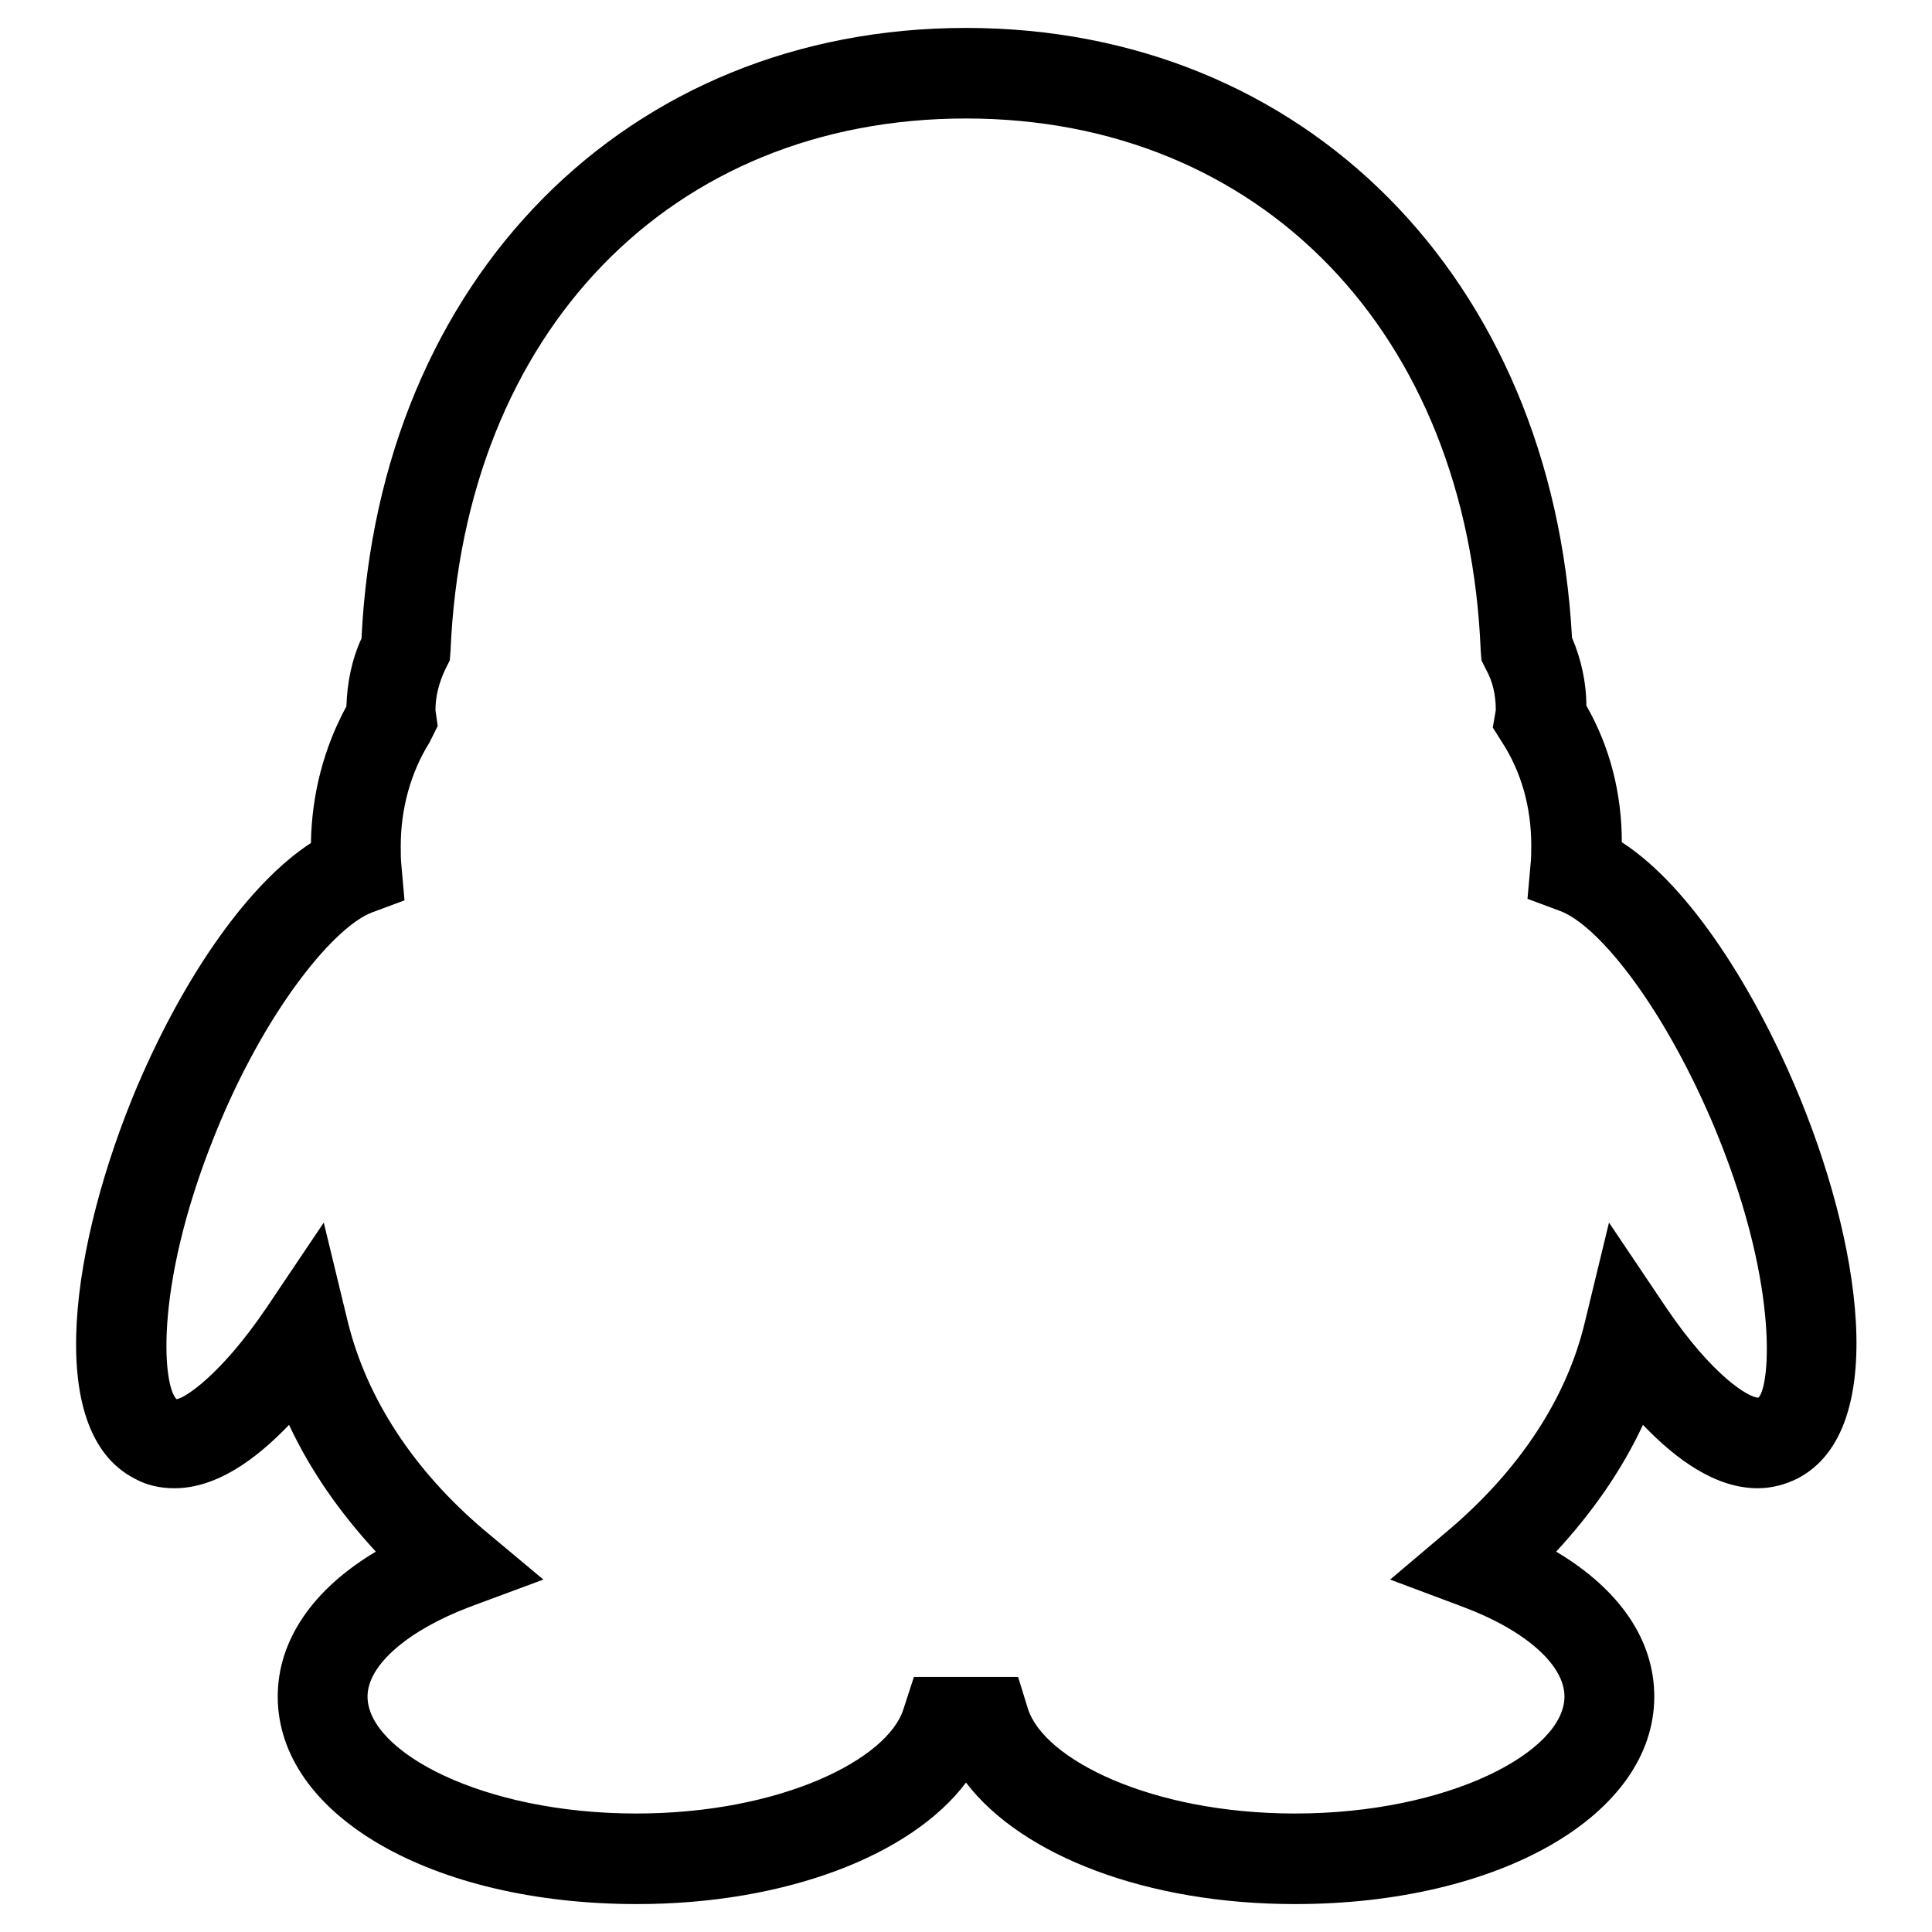 <?xml version="1.0" encoding="utf-8"?>
<!-- Svg Vector Icons : http://www.onlinewebfonts.com/icon -->
<!DOCTYPE svg PUBLIC "-//W3C//DTD SVG 1.1//EN" "http://www.w3.org/Graphics/SVG/1.1/DTD/svg11.dtd">
<svg version="1.1" xmlns="http://www.w3.org/2000/svg" xmlns:xlink="http://www.w3.org/1999/xlink" x="0px" y="0px" viewBox="0 0 256 256" enable-background="new 0 0 256 256" xml:space="preserve">
<g> <path fill="#000000" d="M171.6,252.3c-19.6,0-36.2-6.4-43.6-16.1c-7.3,9.7-24,16.1-43.6,16.1c-27.2,0-47.6-11.8-47.6-27.5 c0-7.4,4.6-14.2,13-19.2c-4.8-5.2-8.7-10.8-11.5-16.8c-4.5,4.7-9.7,8.4-15.2,8.4c0,0,0,0,0,0c-1.9,0-3.7-0.4-5.3-1.3 c-12.2-6.3-8.3-31.4,0.4-52c6.5-15.2,15-27,23-32.2c0.1-6.4,1.7-12.6,4.7-18.1c0.1-3.1,0.7-6.2,2-9C50.2,36.9,83.1,3.7,128,3.7 c44.9,0,77.7,33.2,80.3,80.8c1.2,2.8,1.9,5.9,1.9,9c3.1,5.4,4.7,11.6,4.7,18.1c9.3,6,17.7,20,22.9,32.2 c8.8,20.6,12.7,45.7,0.4,52.1c-1.6,0.8-3.4,1.3-5.3,1.3c-5.5,0-10.7-3.7-15.2-8.4c-2.8,6-6.7,11.6-11.5,16.8c8.4,5,13,11.7,13,19.2 C219.2,240.5,198.7,252.3,171.6,252.3z M121.1,222.2h13.8l1.3,4.2c2.1,6.7,16.3,13.9,35.4,13.9c20.4,0,35.7-8.2,35.7-15.5 c0-4.2-5.2-8.8-13.5-11.9l-9.6-3.6l7.8-6.6c9.3-7.9,15.6-17.4,18-27.5l3.2-13.2l7.6,11.3c6.1,9,10.9,11.9,12.2,11.9 c1.6-1.6,2.8-15.6-6.2-36.7c-6.8-15.8-15.2-26-20.1-27.8l-4.3-1.6l0.4-4.5c0.1-0.8,0.1-1.8,0.1-2.6c0-5-1.3-9.7-3.9-13.7l-1.2-1.9 l0.4-2.3c0-2-0.4-3.8-1.3-5.4l-0.6-1.2l-0.1-1.3C194.5,44.1,167,15.7,128,15.7c-39.1,0-66.5,28.3-68.3,70.5l-0.1,1.3L59,88.7 c-0.8,1.7-1.3,3.5-1.3,5.4l0.3,2.1l-1.1,2.2c-2.5,4-3.8,8.8-3.8,13.7c0,0.9,0,1.8,0.1,2.7l0.4,4.5l-4.3,1.6 c-4.8,1.8-13.5,12.1-20.1,27.7c-8.9,21.1-7.7,35-5.8,36.8c1-0.1,5.8-3.1,11.9-12.1l7.6-11.3l3.2,13.2c2.5,10.1,8.7,19.6,18,27.5 l7.9,6.6l-9.7,3.6c-8.2,3.1-13.6,7.7-13.6,11.9c0,7.3,15.2,15.5,35.6,15.5c19.2,0,33.3-7.2,35.4-13.8L121.1,222.2z"/></g>
</svg>
